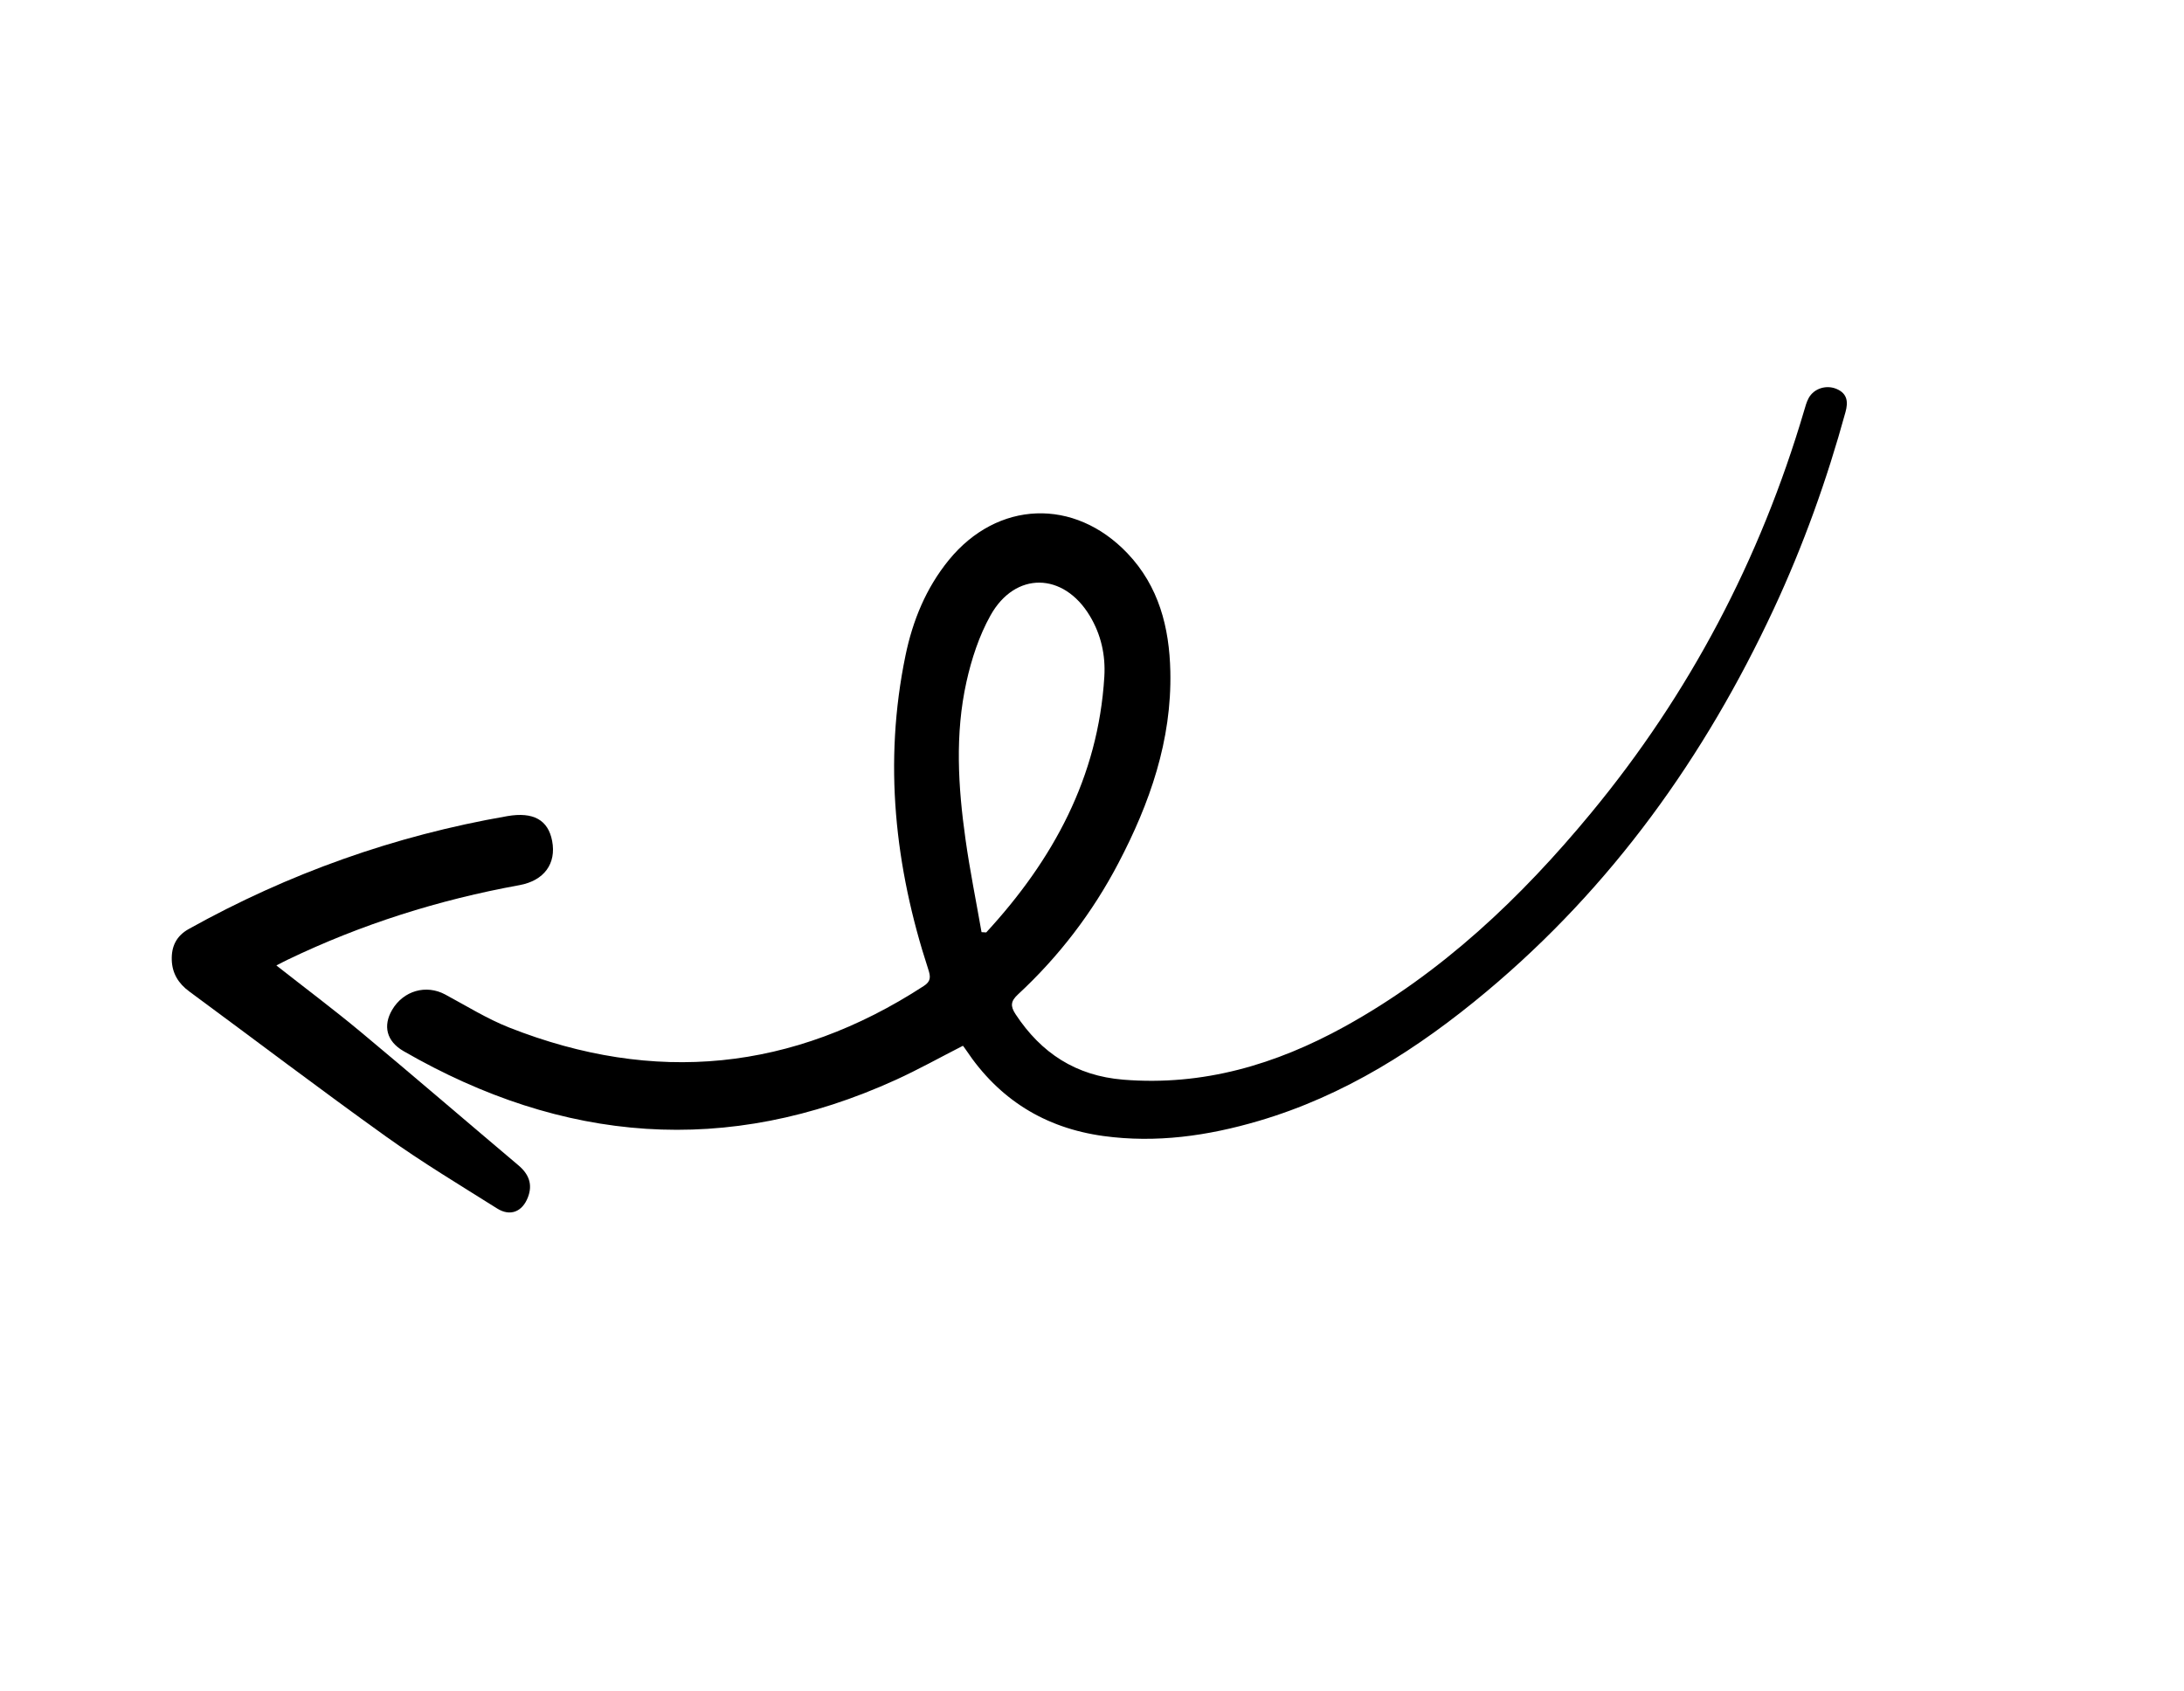 <svg width="337" height="261" viewBox="0 0 337 261" fill="none" xmlns="http://www.w3.org/2000/svg">
<g clip-path="url(#clip0_30_128)">
<path d="M148.584 161.394C144.979 163.235 141.676 165.082 138.24 166.647C112.153 178.539 86.848 176.395 62.273 162.222C59.632 160.701 59.059 158.307 60.517 155.836C62.263 152.886 65.748 151.906 68.68 153.473C71.957 155.23 75.149 157.23 78.589 158.588C100.979 167.415 122.322 165.322 142.542 152.168C143.672 151.436 143.602 150.733 143.237 149.604C138.063 133.763 136.319 117.659 139.714 101.195C140.833 95.778 142.882 90.758 146.41 86.427C153.894 77.244 165.762 76.769 173.974 85.397C178.812 90.481 180.437 96.828 180.587 103.612C180.824 114.252 177.42 123.966 172.563 133.228C168.568 140.851 163.392 147.618 157.074 153.474C155.955 154.512 155.875 155.257 156.704 156.522C160.665 162.541 166.033 166.034 173.329 166.627C185.628 167.625 196.848 164.294 207.464 158.441C222.476 150.155 234.682 138.579 245.507 125.471C260.717 107.06 271.604 86.322 278.371 63.419C278.571 62.745 278.751 62.043 279.084 61.434C279.912 59.924 281.841 59.344 283.437 60.045C285.083 60.769 285.187 62.071 284.768 63.589C281.907 74.019 278.271 84.162 273.704 93.969C263.067 116.794 248.726 136.854 229.315 153.08C218.834 161.839 207.46 169.1 194.209 172.996C186.373 175.303 178.402 176.442 170.241 175.319C161.213 174.073 154.125 169.649 149.061 162.044C148.857 161.732 148.618 161.438 148.584 161.394ZM151.455 143.86C151.696 143.876 151.939 143.885 152.18 143.901C162.475 132.723 169.456 119.979 170.402 104.449C170.607 101.131 169.906 97.942 168.157 95.038C164.101 88.301 156.649 88.142 152.833 94.986C151.082 98.122 149.91 101.707 149.128 105.231C147.338 113.282 147.84 121.44 148.982 129.537C149.655 134.334 150.623 139.09 151.455 143.86Z" fill="black"/>
<path d="M42.645 148.998C47.197 152.575 51.555 155.839 55.736 159.321C63.869 166.098 71.892 173.008 79.986 179.837C81.593 181.192 82.232 182.77 81.46 184.779C80.599 187.017 78.73 187.782 76.699 186.499C70.94 182.873 65.094 179.359 59.567 175.404C49.341 168.081 39.322 160.469 29.195 153.007C27.523 151.774 26.568 150.208 26.504 148.148C26.442 146.07 27.202 144.45 29.119 143.377C44.523 134.792 60.898 128.968 78.269 125.955C82.291 125.256 84.584 126.539 85.199 129.788C85.865 133.277 83.968 135.911 80.149 136.606C67.695 138.868 55.737 142.647 44.327 148.14C43.858 148.363 43.416 148.605 42.645 148.998Z" fill="black"/>
</g>
<defs>
<clipPath id="clip0_30_128">
<rect width="309.357" height="134.018" fill="white" transform="translate(336.465 119.362) rotate(152.954)"/>
</clipPath>
</defs>
</svg>

